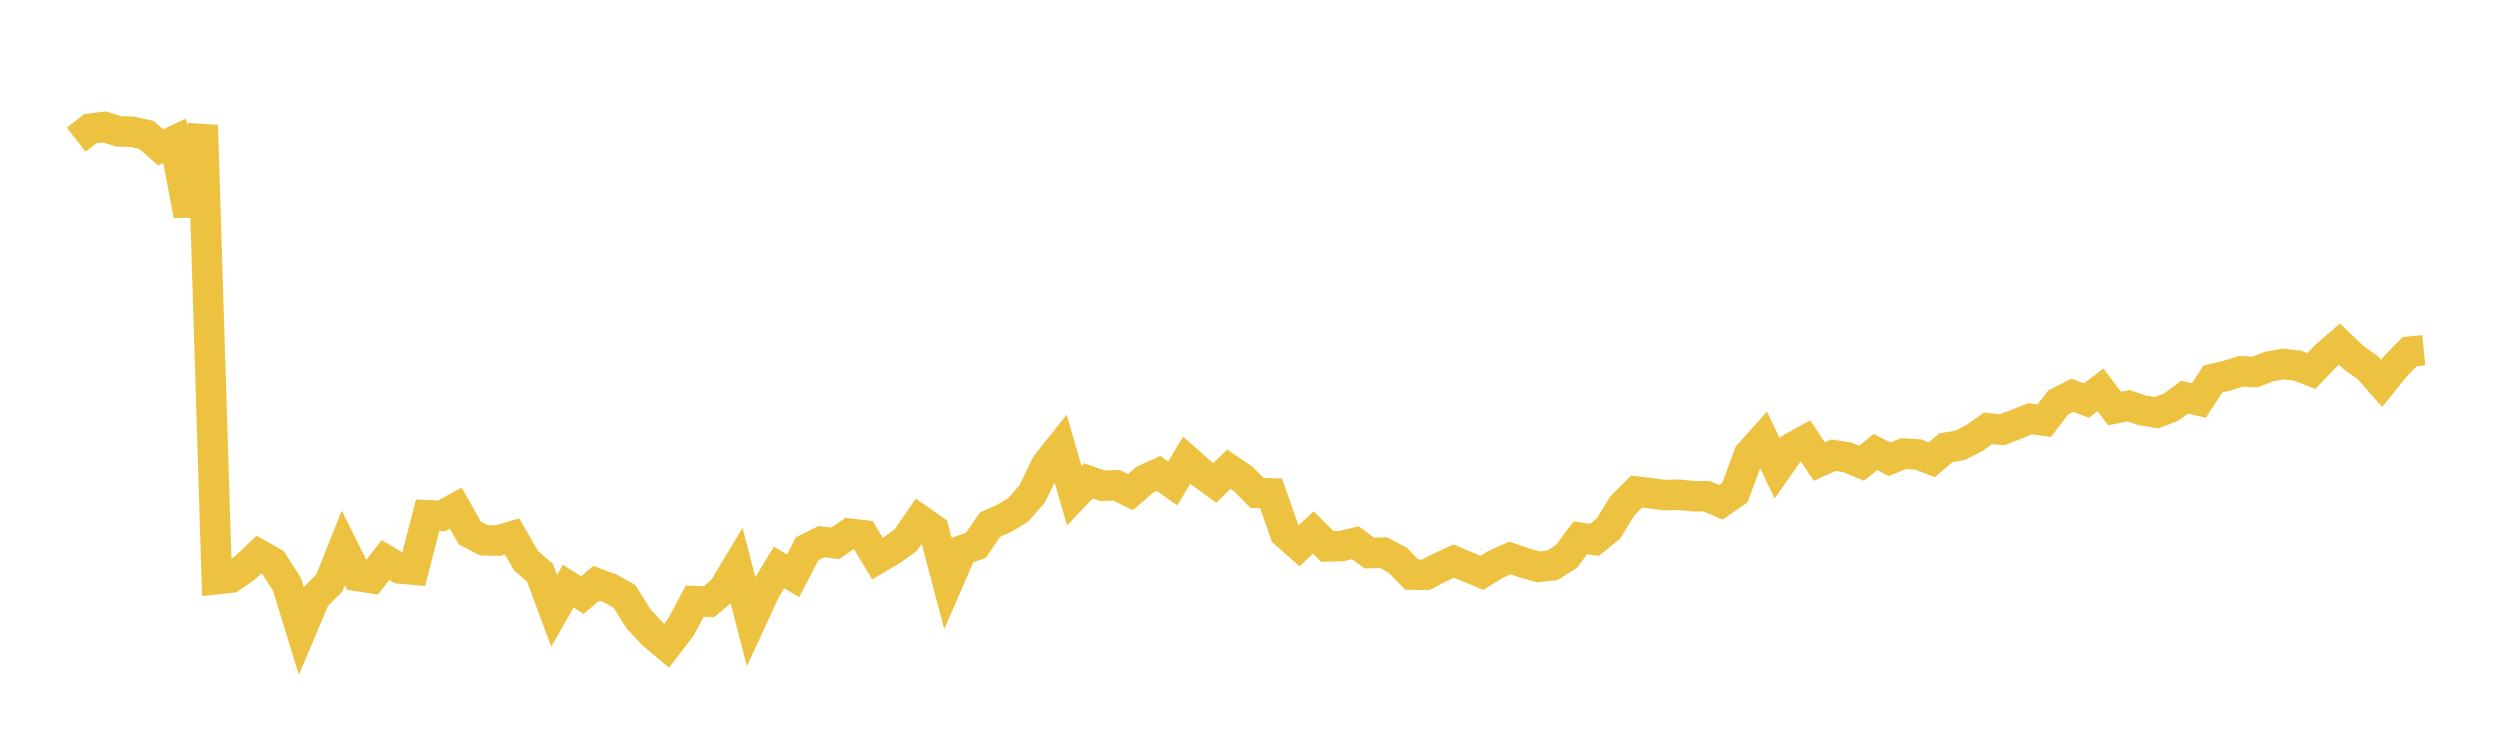 <svg width="164" height="48" xmlns="http://www.w3.org/2000/svg" xmlns:xlink="http://www.w3.org/1999/xlink"><path fill="none" stroke="rgb(237,194,64)" stroke-width="2" d="M5,9.166L5.922,8.442L6.844,8.326L7.766,8.617L8.689,8.645L9.611,8.857L10.533,9.663L11.455,9.23L12.377,14.12L13.299,8.218L14.222,37.99L15.144,37.892L16.066,37.253L16.988,36.374L17.91,36.9L18.832,38.347L19.754,41.353L20.677,39.172L21.599,38.258L22.521,35.938L23.443,37.786L24.365,37.925L25.287,36.738L26.21,37.286L27.132,37.37L28.054,33.801L28.976,33.84L29.898,33.335L30.82,34.962L31.743,35.444L32.665,35.46L33.587,35.188L34.509,36.775L35.431,37.59L36.353,40.069L37.275,38.449L38.198,39.036L39.12,38.261L40.042,38.605L40.964,39.124L41.886,40.592L42.808,41.584L43.731,42.361L44.653,41.167L45.575,39.435L46.497,39.474L47.419,38.717L48.341,37.182L49.263,40.743L50.186,38.747L51.108,37.223L52.03,37.773L52.952,35.994L53.874,35.531L54.796,35.64L55.719,35.005L56.641,35.114L57.563,36.645L58.485,36.1L59.407,35.443L60.329,34.104L61.251,34.745L62.174,38.232L63.096,36.106L64.018,35.772L64.94,34.416L65.862,34.01L66.784,33.458L67.707,32.408L68.629,30.5L69.551,29.338L70.473,32.52L71.395,31.549L72.317,31.865L73.24,31.834L74.162,32.283L75.084,31.479L76.006,31.056L76.928,31.715L77.85,30.188L78.772,31.007L79.695,31.677L80.617,30.777L81.539,31.406L82.461,32.335L83.383,32.367L84.305,34.988L85.228,35.796L86.15,34.931L87.072,35.845L87.994,35.822L88.916,35.603L89.838,36.281L90.76,36.253L91.683,36.74L92.605,37.691L93.527,37.709L94.449,37.228L95.371,36.806L96.293,37.196L97.216,37.575L98.138,37.012L99.06,36.601L99.982,36.924L100.904,37.184L101.826,37.091L102.749,36.513L103.671,35.281L104.593,35.417L105.515,34.669L106.437,33.166L107.359,32.25L108.281,32.356L109.204,32.481L110.126,32.458L111.048,32.551L111.97,32.556L112.892,32.948L113.814,32.307L114.737,29.81L115.659,28.784L116.581,30.724L117.503,29.406L118.425,28.893L119.347,30.282L120.269,29.861L121.192,30.003L122.114,30.386L123.036,29.653L123.958,30.132L124.88,29.756L125.802,29.807L126.725,30.159L127.647,29.37L128.569,29.219L129.491,28.753L130.413,28.101L131.335,28.193L132.257,27.839L133.18,27.472L134.102,27.592L135.024,26.398L135.946,25.928L136.868,26.275L137.79,25.577L138.713,26.798L139.635,26.618L140.557,26.924L141.479,27.071L142.401,26.718L143.323,26.053L144.246,26.272L145.168,24.861L146.09,24.644L147.012,24.359L147.934,24.401L148.856,24.042L149.778,23.885L150.701,23.981L151.623,24.341L152.545,23.373L153.467,22.574L154.389,23.457L155.311,24.104L156.234,25.147L157.156,24.004L158.078,23.066L159,22.976"></path></svg>